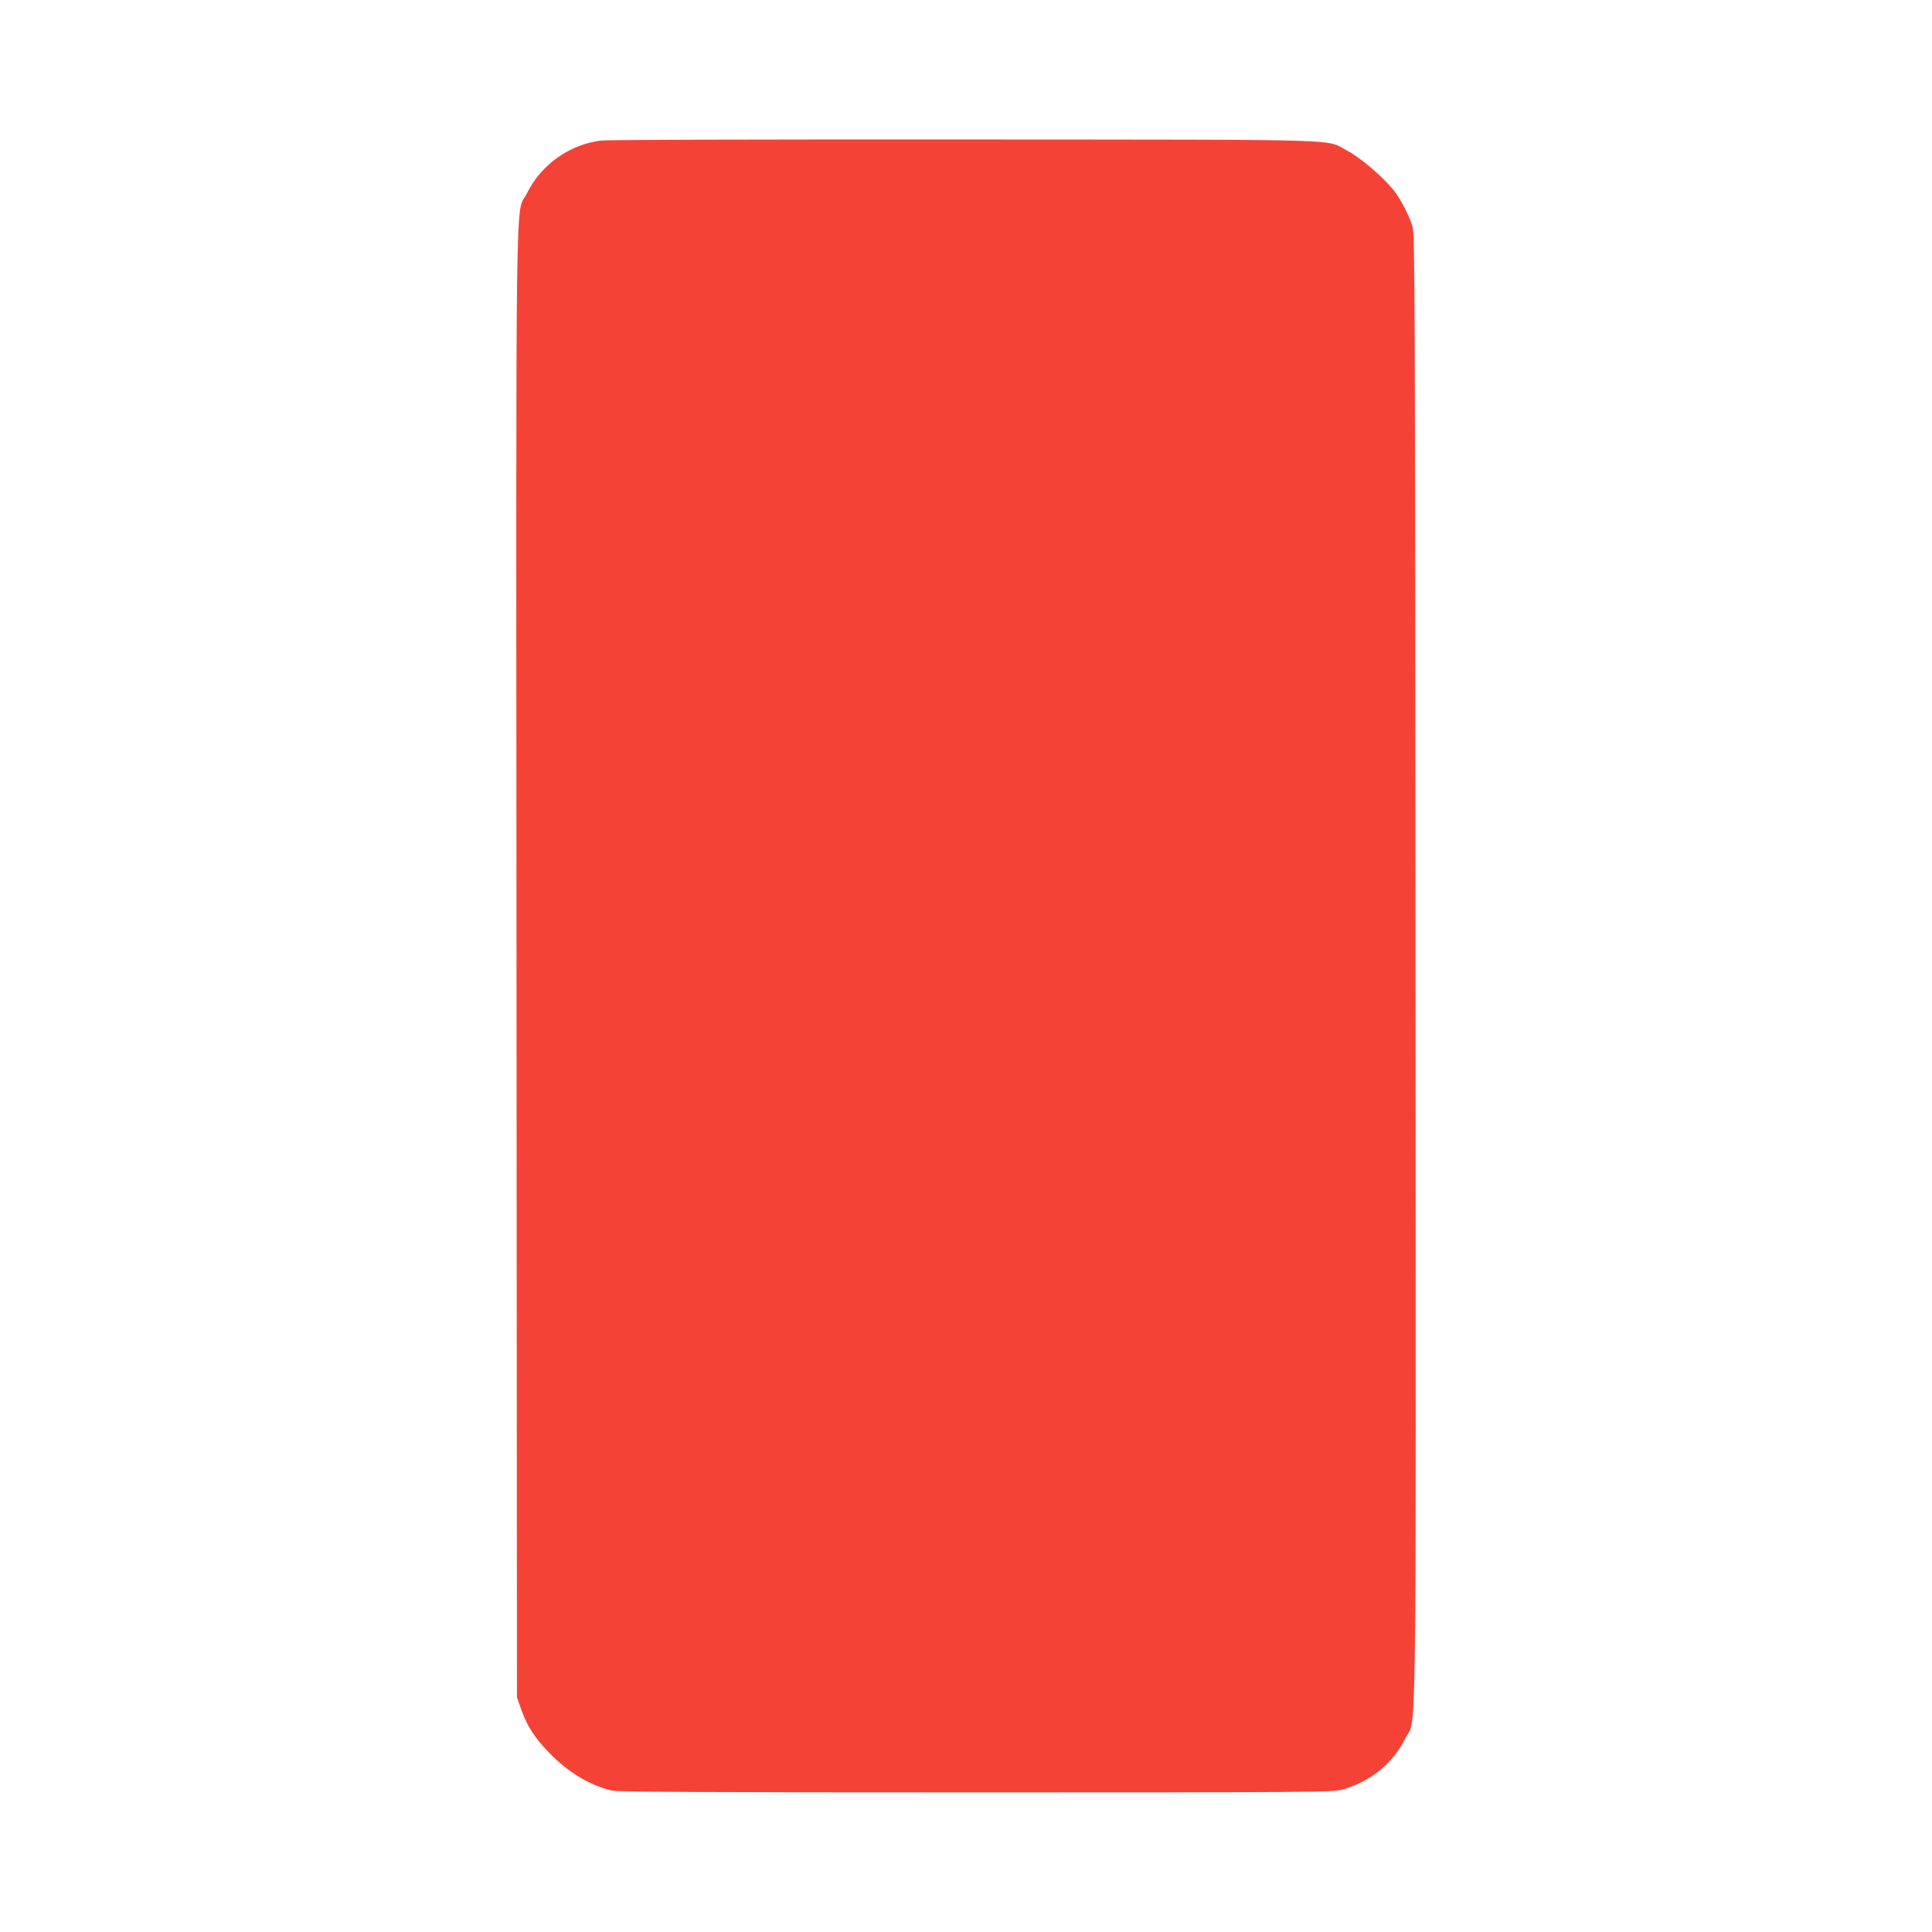 <?xml version="1.0" standalone="no"?>
<!DOCTYPE svg PUBLIC "-//W3C//DTD SVG 20010904//EN"
 "http://www.w3.org/TR/2001/REC-SVG-20010904/DTD/svg10.dtd">
<svg version="1.0" xmlns="http://www.w3.org/2000/svg"
 width="1280pt" height="1280pt" viewBox="0 0 1280 1280"
 preserveAspectRatio="xMidYMid meet">
<g transform="translate(0,1280) scale(0.1,-0.1)"
fill="#f44336" stroke="none">
<path d="M3984 11869 c-210 -25 -399 -159 -493 -350 -78 -158 -72 314 -69
-5104 l3 -4860 28 -80 c39 -110 87 -185 181 -283 127 -132 271 -220 420 -255
39 -9 603 -12 2411 -12 2222 0 2364 1 2425 18 184 49 339 174 419 337 78 159
72 -316 69 5105 -3 4556 -4 4863 -20 4915 -26 82 -82 188 -129 245 -73 89
-220 213 -300 255 -156 81 81 74 -2539 76 -1284 1 -2367 -2 -2406 -7z"/>
</g>
</svg>
